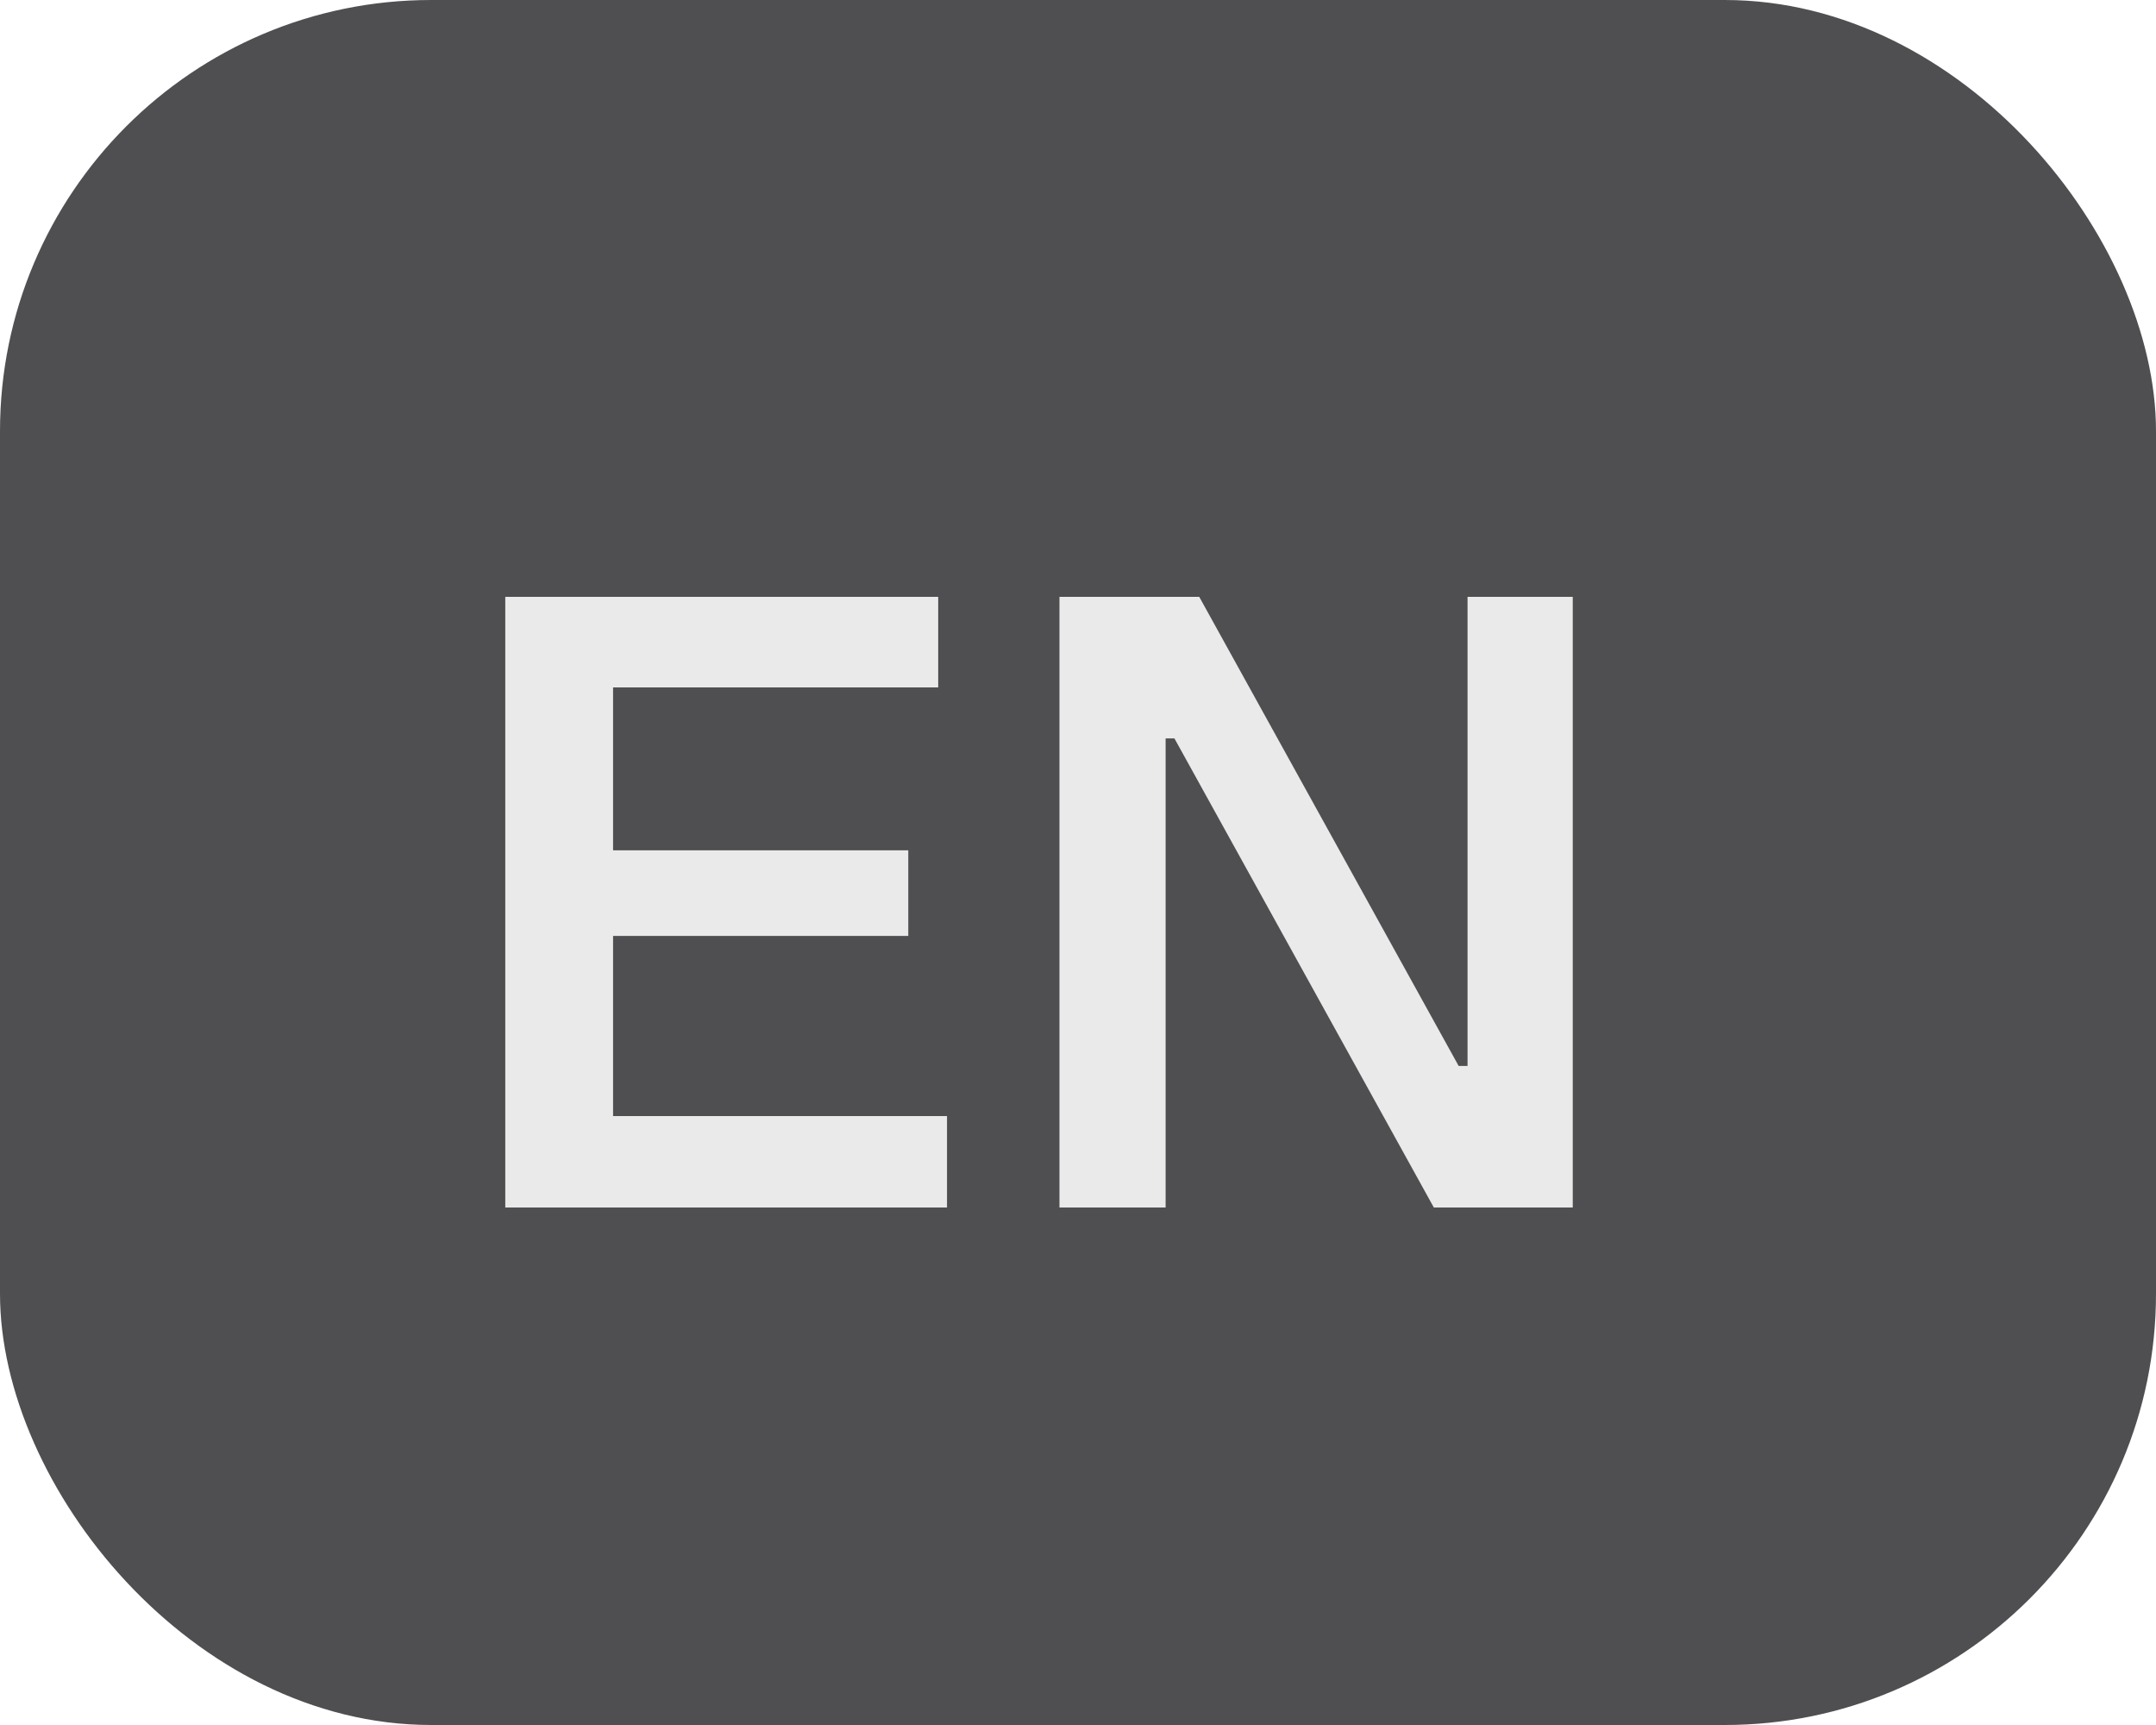 <svg width="25" height="20" viewBox="0 0 25 20" fill="none" xmlns="http://www.w3.org/2000/svg">
<rect width="25" height="20" rx="5" fill="#4F4E51"/>
<path d="M5.859 14V6.92H10.879V7.97H7.109V9.859H10.532V10.851H7.109V12.94H10.981V14H5.859ZM12.285 14V6.92H13.906L16.914 12.359H17.017V6.92H18.237V14H16.626L13.618 8.561H13.516V14H12.285Z" fill="#EAEAEA"/>
</svg>
